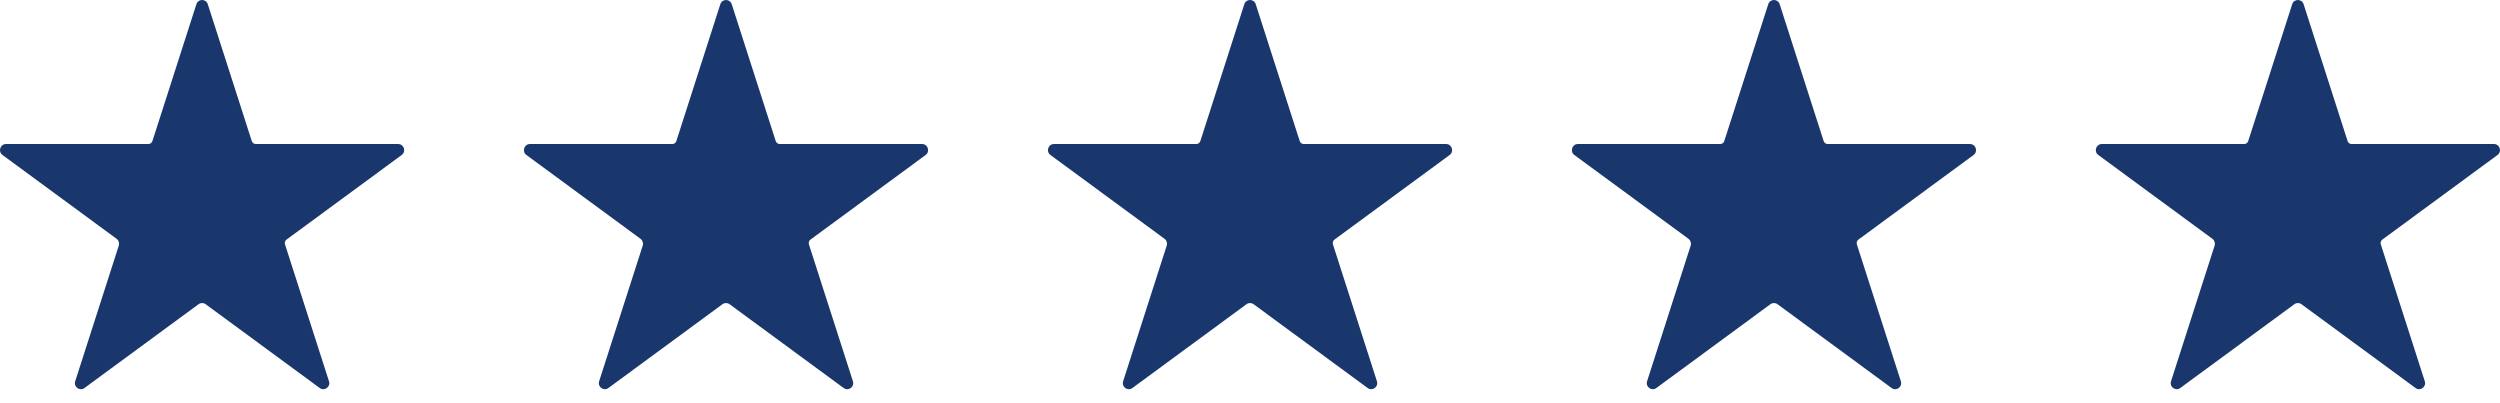 <svg xmlns="http://www.w3.org/2000/svg" width="149" height="24" viewBox="0 0 149 24" fill="none"><path fill-rule="evenodd" clip-rule="evenodd" d="M81.515 23.127L74.712 18.13C74.586 18.038 74.417 18.038 74.292 18.13L67.489 23.127C67.209 23.332 66.832 23.056 66.939 22.723L69.537 14.638C69.585 14.489 69.533 14.326 69.408 14.234L62.605 9.237C62.325 9.032 62.469 8.584 62.815 8.584H71.299C71.409 8.584 71.507 8.513 71.541 8.407L74.162 0.25C74.269 -0.083 74.735 -0.083 74.841 0.25L77.463 8.407C77.497 8.513 77.595 8.584 77.705 8.584H86.189C86.535 8.584 86.679 9.032 86.399 9.237L79.535 14.279C79.446 14.344 79.409 14.46 79.443 14.566L82.065 22.723C82.172 23.056 81.795 23.332 81.515 23.127H81.515ZM19.058 23.127L12.255 18.13C12.129 18.038 11.96 18.038 11.835 18.13L5.032 23.127C4.752 23.332 4.375 23.056 4.482 22.723L7.08 14.638C7.128 14.489 7.076 14.326 6.951 14.234L0.148 9.237C-0.132 9.032 0.012 8.584 0.358 8.584H8.842C8.952 8.584 9.05 8.513 9.084 8.407L11.705 0.25C11.812 -0.083 12.278 -0.083 12.384 0.25L15.006 8.407C15.04 8.513 15.138 8.584 15.248 8.584H23.732C24.078 8.584 24.221 9.032 23.942 9.237L17.078 14.279C16.989 14.344 16.952 14.46 16.986 14.566L19.608 22.723C19.715 23.056 19.338 23.332 19.058 23.127H19.058ZM43.481 18.13L50.284 23.127H50.285C50.565 23.332 50.941 23.056 50.834 22.723L48.212 14.566C48.178 14.46 48.216 14.344 48.305 14.279L55.168 9.237C55.448 9.032 55.305 8.584 54.958 8.584H46.474C46.365 8.584 46.267 8.513 46.233 8.407L43.611 0.25C43.504 -0.083 43.038 -0.083 42.932 0.25L40.31 8.407C40.276 8.513 40.179 8.584 40.069 8.584H31.584C31.238 8.584 31.095 9.032 31.374 9.237L38.177 14.234C38.302 14.326 38.355 14.489 38.307 14.638L35.709 22.723C35.602 23.056 35.979 23.332 36.258 23.127L43.061 18.13C43.187 18.038 43.356 18.038 43.481 18.13ZM112.741 23.127L105.938 18.13C105.813 18.038 105.644 18.038 105.518 18.13L98.716 23.127C98.436 23.332 98.059 23.056 98.166 22.723L100.764 14.638C100.812 14.489 100.759 14.326 100.634 14.234L93.831 9.237C93.552 9.032 93.695 8.584 94.041 8.584H102.526C102.636 8.584 102.733 8.513 102.767 8.407L105.389 0.25C105.496 -0.083 105.961 -0.083 106.068 0.25L108.69 8.407C108.724 8.513 108.822 8.584 108.931 8.584H117.415C117.762 8.584 117.905 9.032 117.625 9.237L110.762 14.279C110.673 14.344 110.635 14.46 110.669 14.566L113.291 22.723C113.398 23.056 113.021 23.332 112.742 23.127H112.741ZM137.165 18.13L143.968 23.127H143.968C144.248 23.332 144.625 23.056 144.518 22.723L141.896 14.566C141.862 14.46 141.9 14.344 141.988 14.279L148.852 9.237C149.132 9.032 148.988 8.584 148.642 8.584H140.158C140.048 8.584 139.95 8.513 139.917 8.407L137.295 0.25C137.188 -0.083 136.722 -0.083 136.615 0.25L133.994 8.407C133.96 8.513 133.863 8.584 133.753 8.584H125.268C124.922 8.584 124.778 9.032 125.058 9.237L131.861 14.234C131.986 14.326 132.039 14.489 131.991 14.638L129.393 22.723C129.286 23.056 129.662 23.332 129.942 23.127L136.745 18.13C136.871 18.038 137.04 18.038 137.165 18.13Z" fill="#19376D"></path></svg>